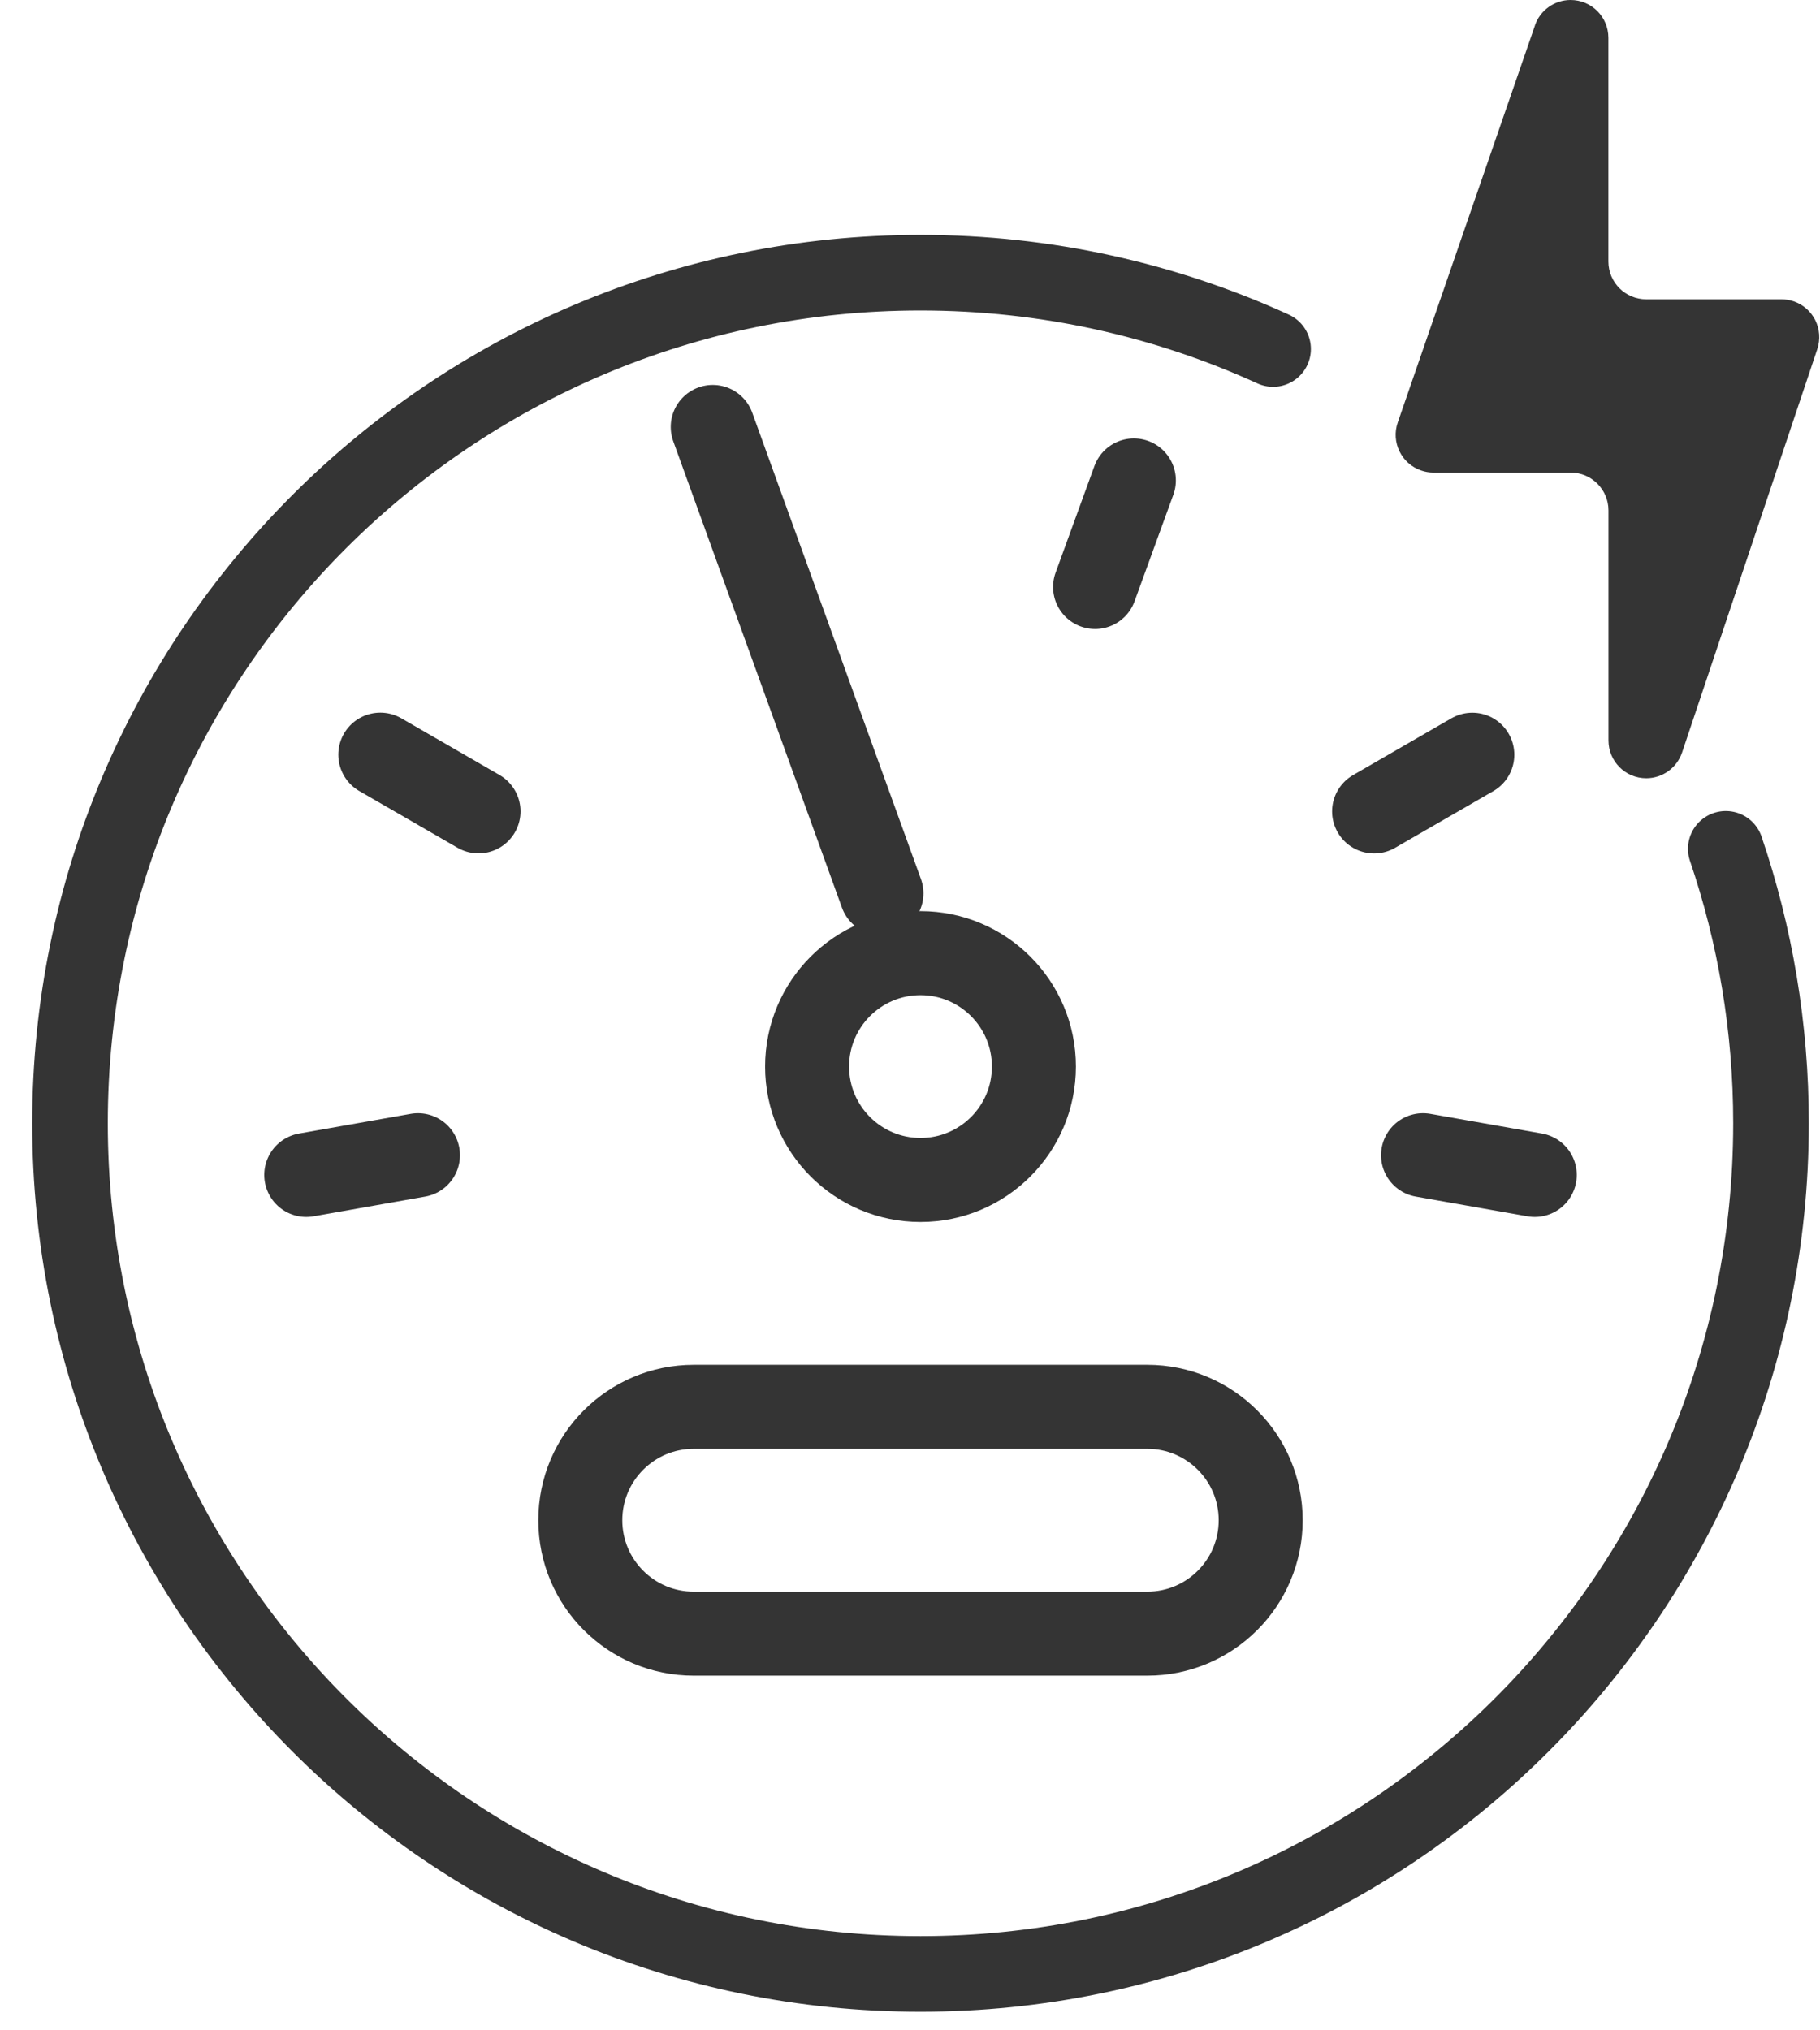 <?xml version="1.0" encoding="utf-8"?>
<svg xmlns="http://www.w3.org/2000/svg" width="26" height="29" viewBox="0 0 26 29">
    <g fill="none" fill-rule="evenodd" transform="translate(1)">
        <path stroke="#343434" stroke-linecap="round" stroke-linejoin="round" stroke-width="1.08" d="M17.187 4.985c-1.534-.7-3.24-1.09-5.037-1.09C5.44 3.894 0 9.333 0 16.044c0 6.71 5.44 12.15 12.15 12.15s12.15-5.44 12.15-12.15c0-1.372-.227-2.69-.646-3.92"/>
        <circle cx="12.15" cy="15.234" r="1.62" stroke="#343434" stroke-linecap="round" stroke-linejoin="round" stroke-width="1.2"/>
        <path stroke="#343434" stroke-linecap="round" stroke-linejoin="round" stroke-width="1.2" d="M17.01 21.714c0 .895-.725 1.62-1.62 1.62H8.91c-.895 0-1.62-.725-1.62-1.62 0-.894.725-1.62 1.62-1.62h6.48c.895 0 1.62.726 1.62 1.62zM4.433 10.779L5.836 11.589"/>
        <path stroke="#343434" stroke-linecap="round" stroke-linejoin="round" stroke-width="1.2" d="M18.63 10.779L20.033 11.589" transform="matrix(1 0 0 -1 0 22.369)"/>
        <path stroke="#343434" stroke-linecap="round" stroke-linejoin="round" stroke-width="1.2" d="M3.375 16.782L4.971 16.5M15.198 6.862L14.644 8.384M20.925 16.782L19.329 16.5M9.182 6.098L11.592 12.76"/>
        <path fill="#343434" d="M20.927.364c.075-.218.28-.364.51-.364.299 0 .54.242.54.54v3.195c0 .299.242.54.54.54h1.932c.059 0 .117.01.172.028.283.095.435.401.34.684l-1.931 5.76c-.074.22-.28.369-.512.369-.299 0-.54-.242-.54-.54V7.29c0-.298-.242-.54-.54-.54h-1.96c-.06 0-.12-.01-.176-.03-.282-.097-.432-.404-.334-.686l1.96-5.67z"/>
    </g>
</svg>
